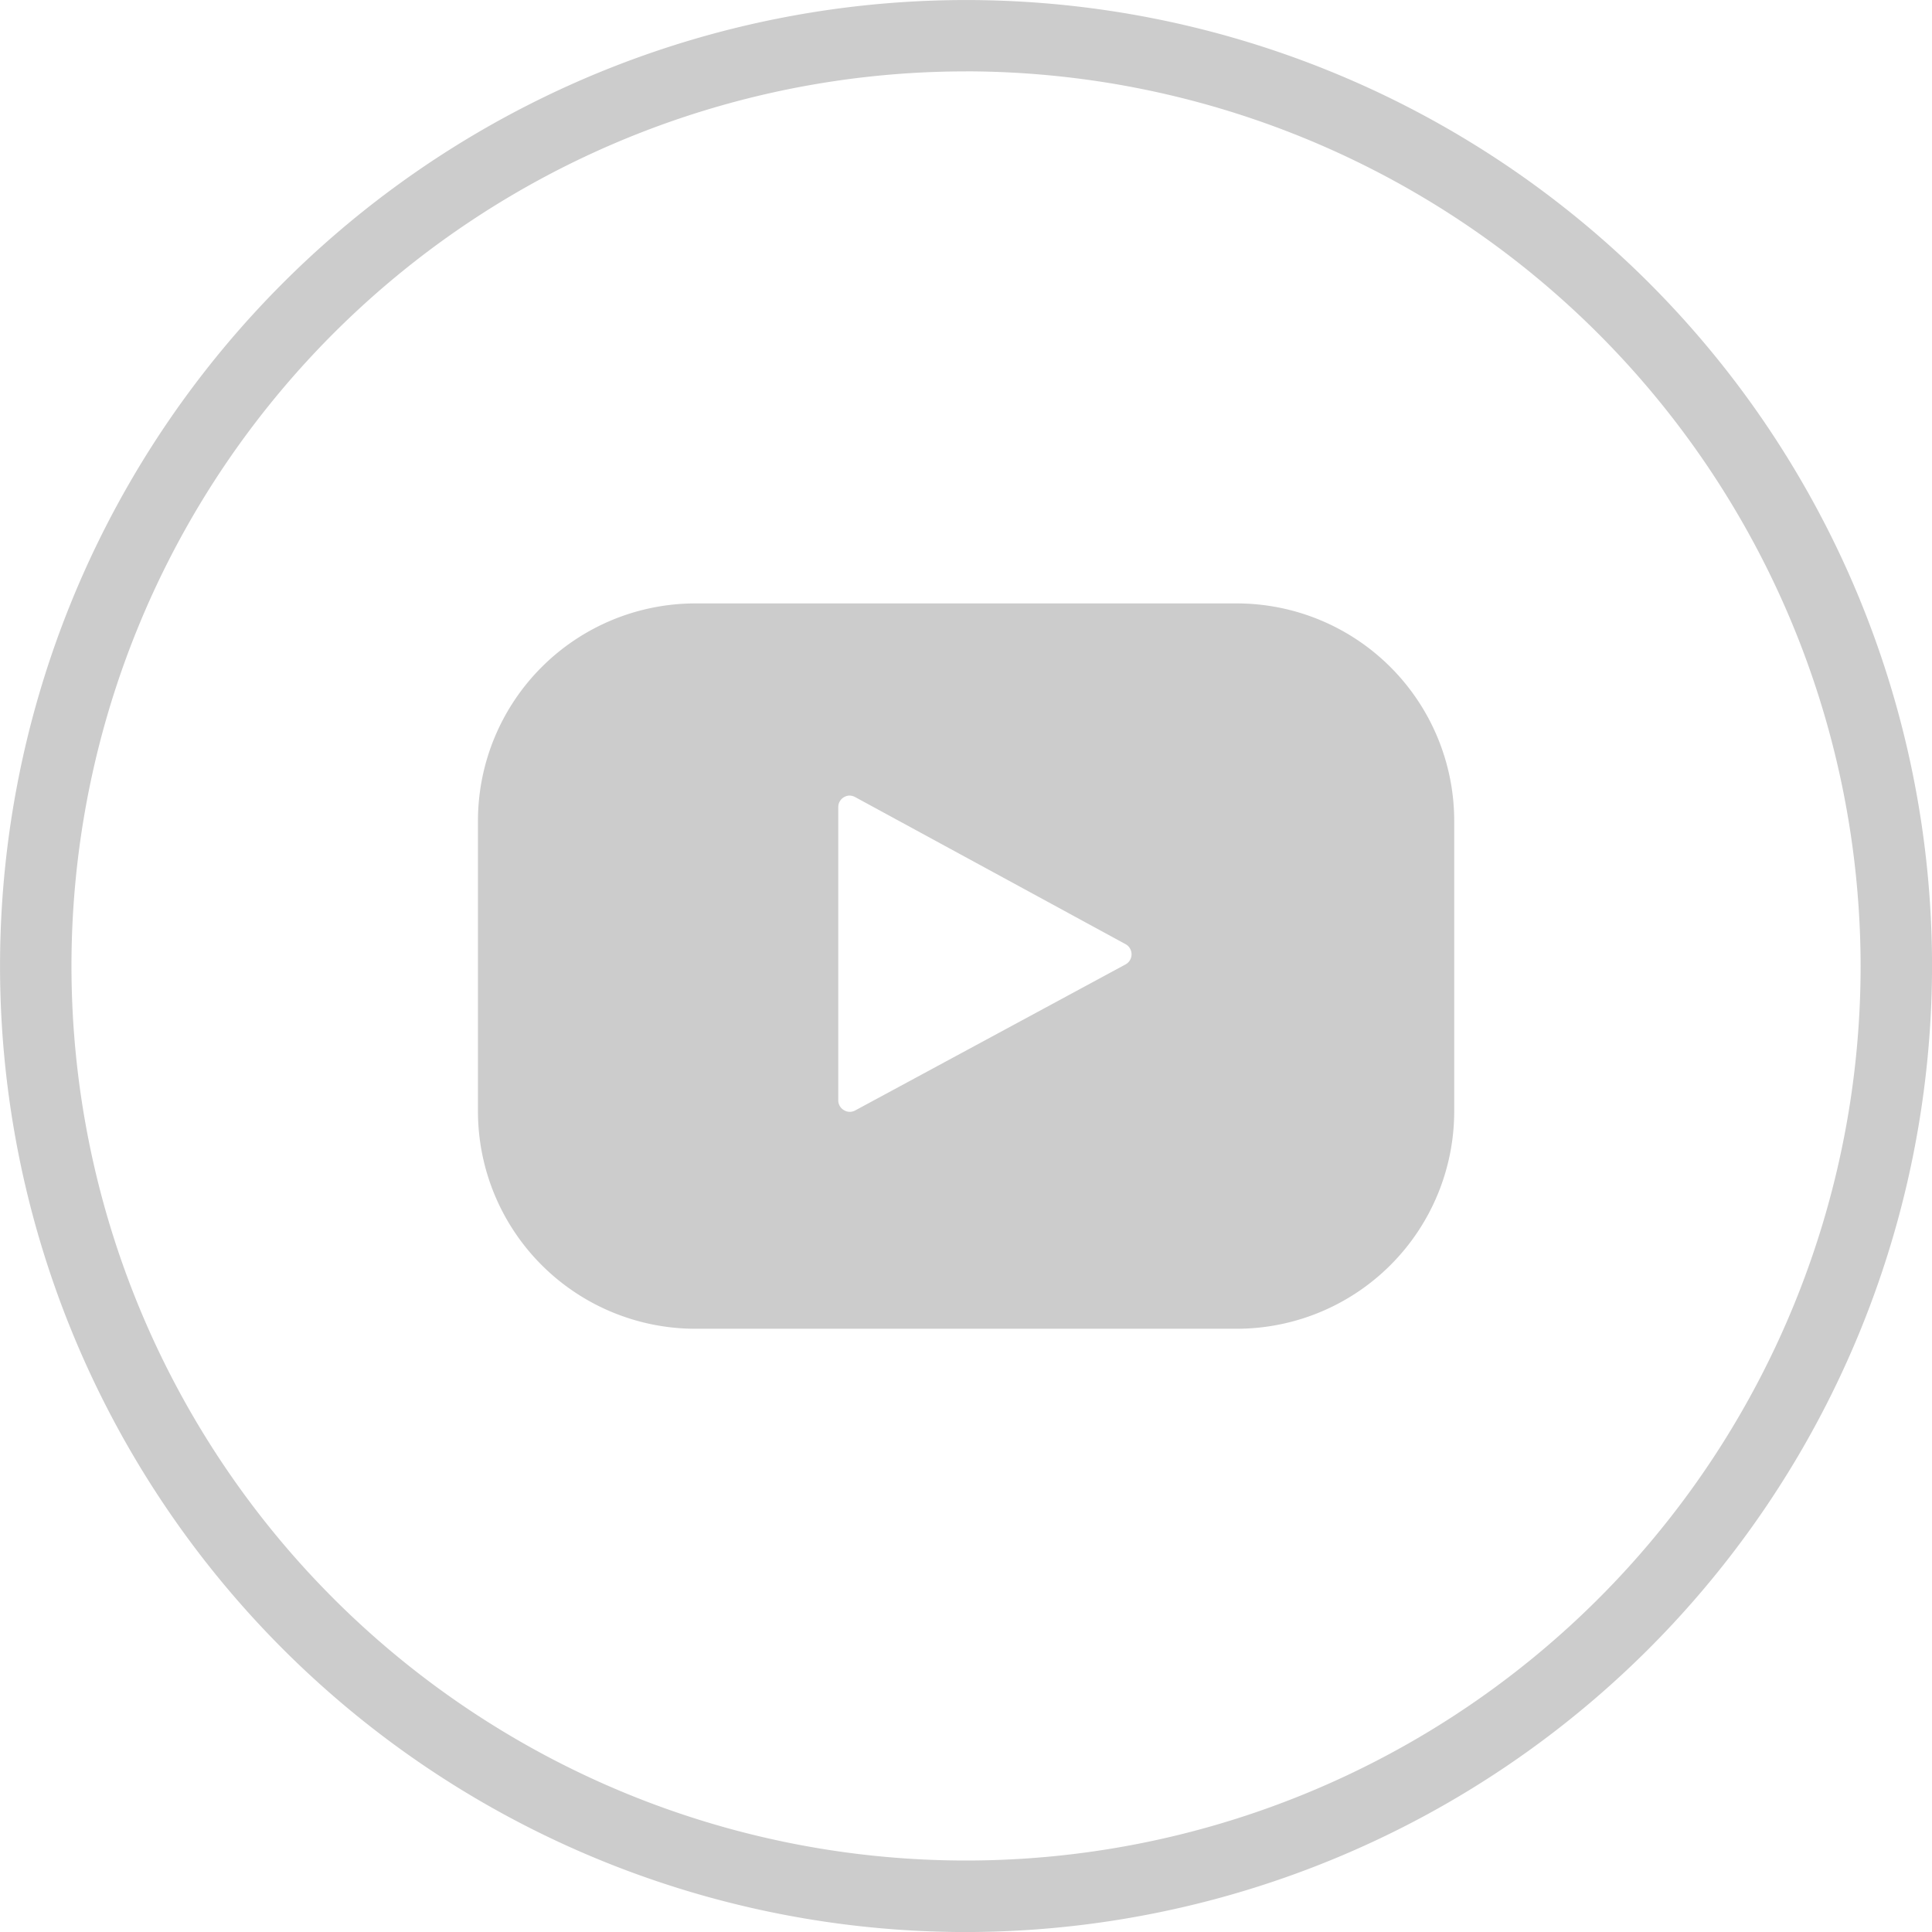 <svg id="Group_3604" data-name="Group 3604" xmlns="http://www.w3.org/2000/svg" width="44.274" height="44.275" viewBox="0 0 44.274 44.275">
  <g id="Group_3603" data-name="Group 3603" transform="translate(0)">
    <g id="Group_3601" data-name="Group 3601">
      <path id="Path_5230" data-name="Path 5230" d="M264.739,160.474a21.729,21.729,0,1,1,21.729-21.73A21.754,21.754,0,0,1,264.739,160.474Zm0-42.64a20.911,20.911,0,1,0,20.911,20.91A20.934,20.934,0,0,0,264.739,117.835Z" transform="translate(-242.601 -116.608)" fill="#ccc"/>
      <path id="Path_5231" data-name="Path 5231" d="M264.648,160.792a22.137,22.137,0,1,1,22.137-22.139A22.163,22.163,0,0,1,264.648,160.792Zm-21.32-22.139a21.319,21.319,0,1,0,42.639,0,21.319,21.319,0,1,1-42.639,0Zm21.32-20.5a20.5,20.5,0,1,0,20.5,20.5A20.525,20.525,0,0,0,264.648,118.152Z" transform="translate(-242.51 -116.517)" fill="#ccc"/>
    </g>
    <g id="Group_3602" data-name="Group 3602" transform="translate(10.953 13.828)">
      <path id="Path_5232" data-name="Path 5232" d="M273.389,149.736H260.978a4.57,4.57,0,0,1-4.57-4.57V138.5a4.57,4.57,0,0,1,4.57-4.57h12.411a4.57,4.57,0,0,1,4.57,4.57v6.665A4.57,4.57,0,0,1,273.389,149.736Zm-2.353-8.763-6.2-3.372a.673.673,0,0,0-.995.592l0,6.718a.673.673,0,0,0,.993.592l6.193-3.345A.673.673,0,0,0,271.036,140.973Z" transform="translate(-255.999 -133.522)" fill="#ccc"/>
      <path id="Path_5233" data-name="Path 5233" d="M273.3,150.053H260.887a4.984,4.984,0,0,1-4.979-4.979V138.41a4.984,4.984,0,0,1,4.979-4.979H273.3a4.985,4.985,0,0,1,4.98,4.979v6.665A4.985,4.985,0,0,1,273.3,150.053Zm-12.411-15.8a4.167,4.167,0,0,0-4.161,4.161v6.665a4.167,4.167,0,0,0,4.161,4.161H273.3a4.167,4.167,0,0,0,4.162-4.161V138.41a4.167,4.167,0,0,0-4.162-4.161ZM264.43,145.9a1.085,1.085,0,0,1-1.082-1.082l0-6.718a1.082,1.082,0,0,1,1.6-.951l6.2,3.372a1.082,1.082,0,0,1,0,1.9l-6.193,3.345A1.078,1.078,0,0,1,264.43,145.9Zm0-8.066a.269.269,0,0,0-.136.038.26.26,0,0,0-.129.226l0,6.719a.259.259,0,0,0,.129.226.256.256,0,0,0,.261.006l6.193-3.345a.265.265,0,0,0,0-.465h0l-6.2-3.372A.267.267,0,0,0,264.428,137.835Z" transform="translate(-255.908 -133.431)" fill="#ccc"/>
    </g>
  </g>
</svg>
